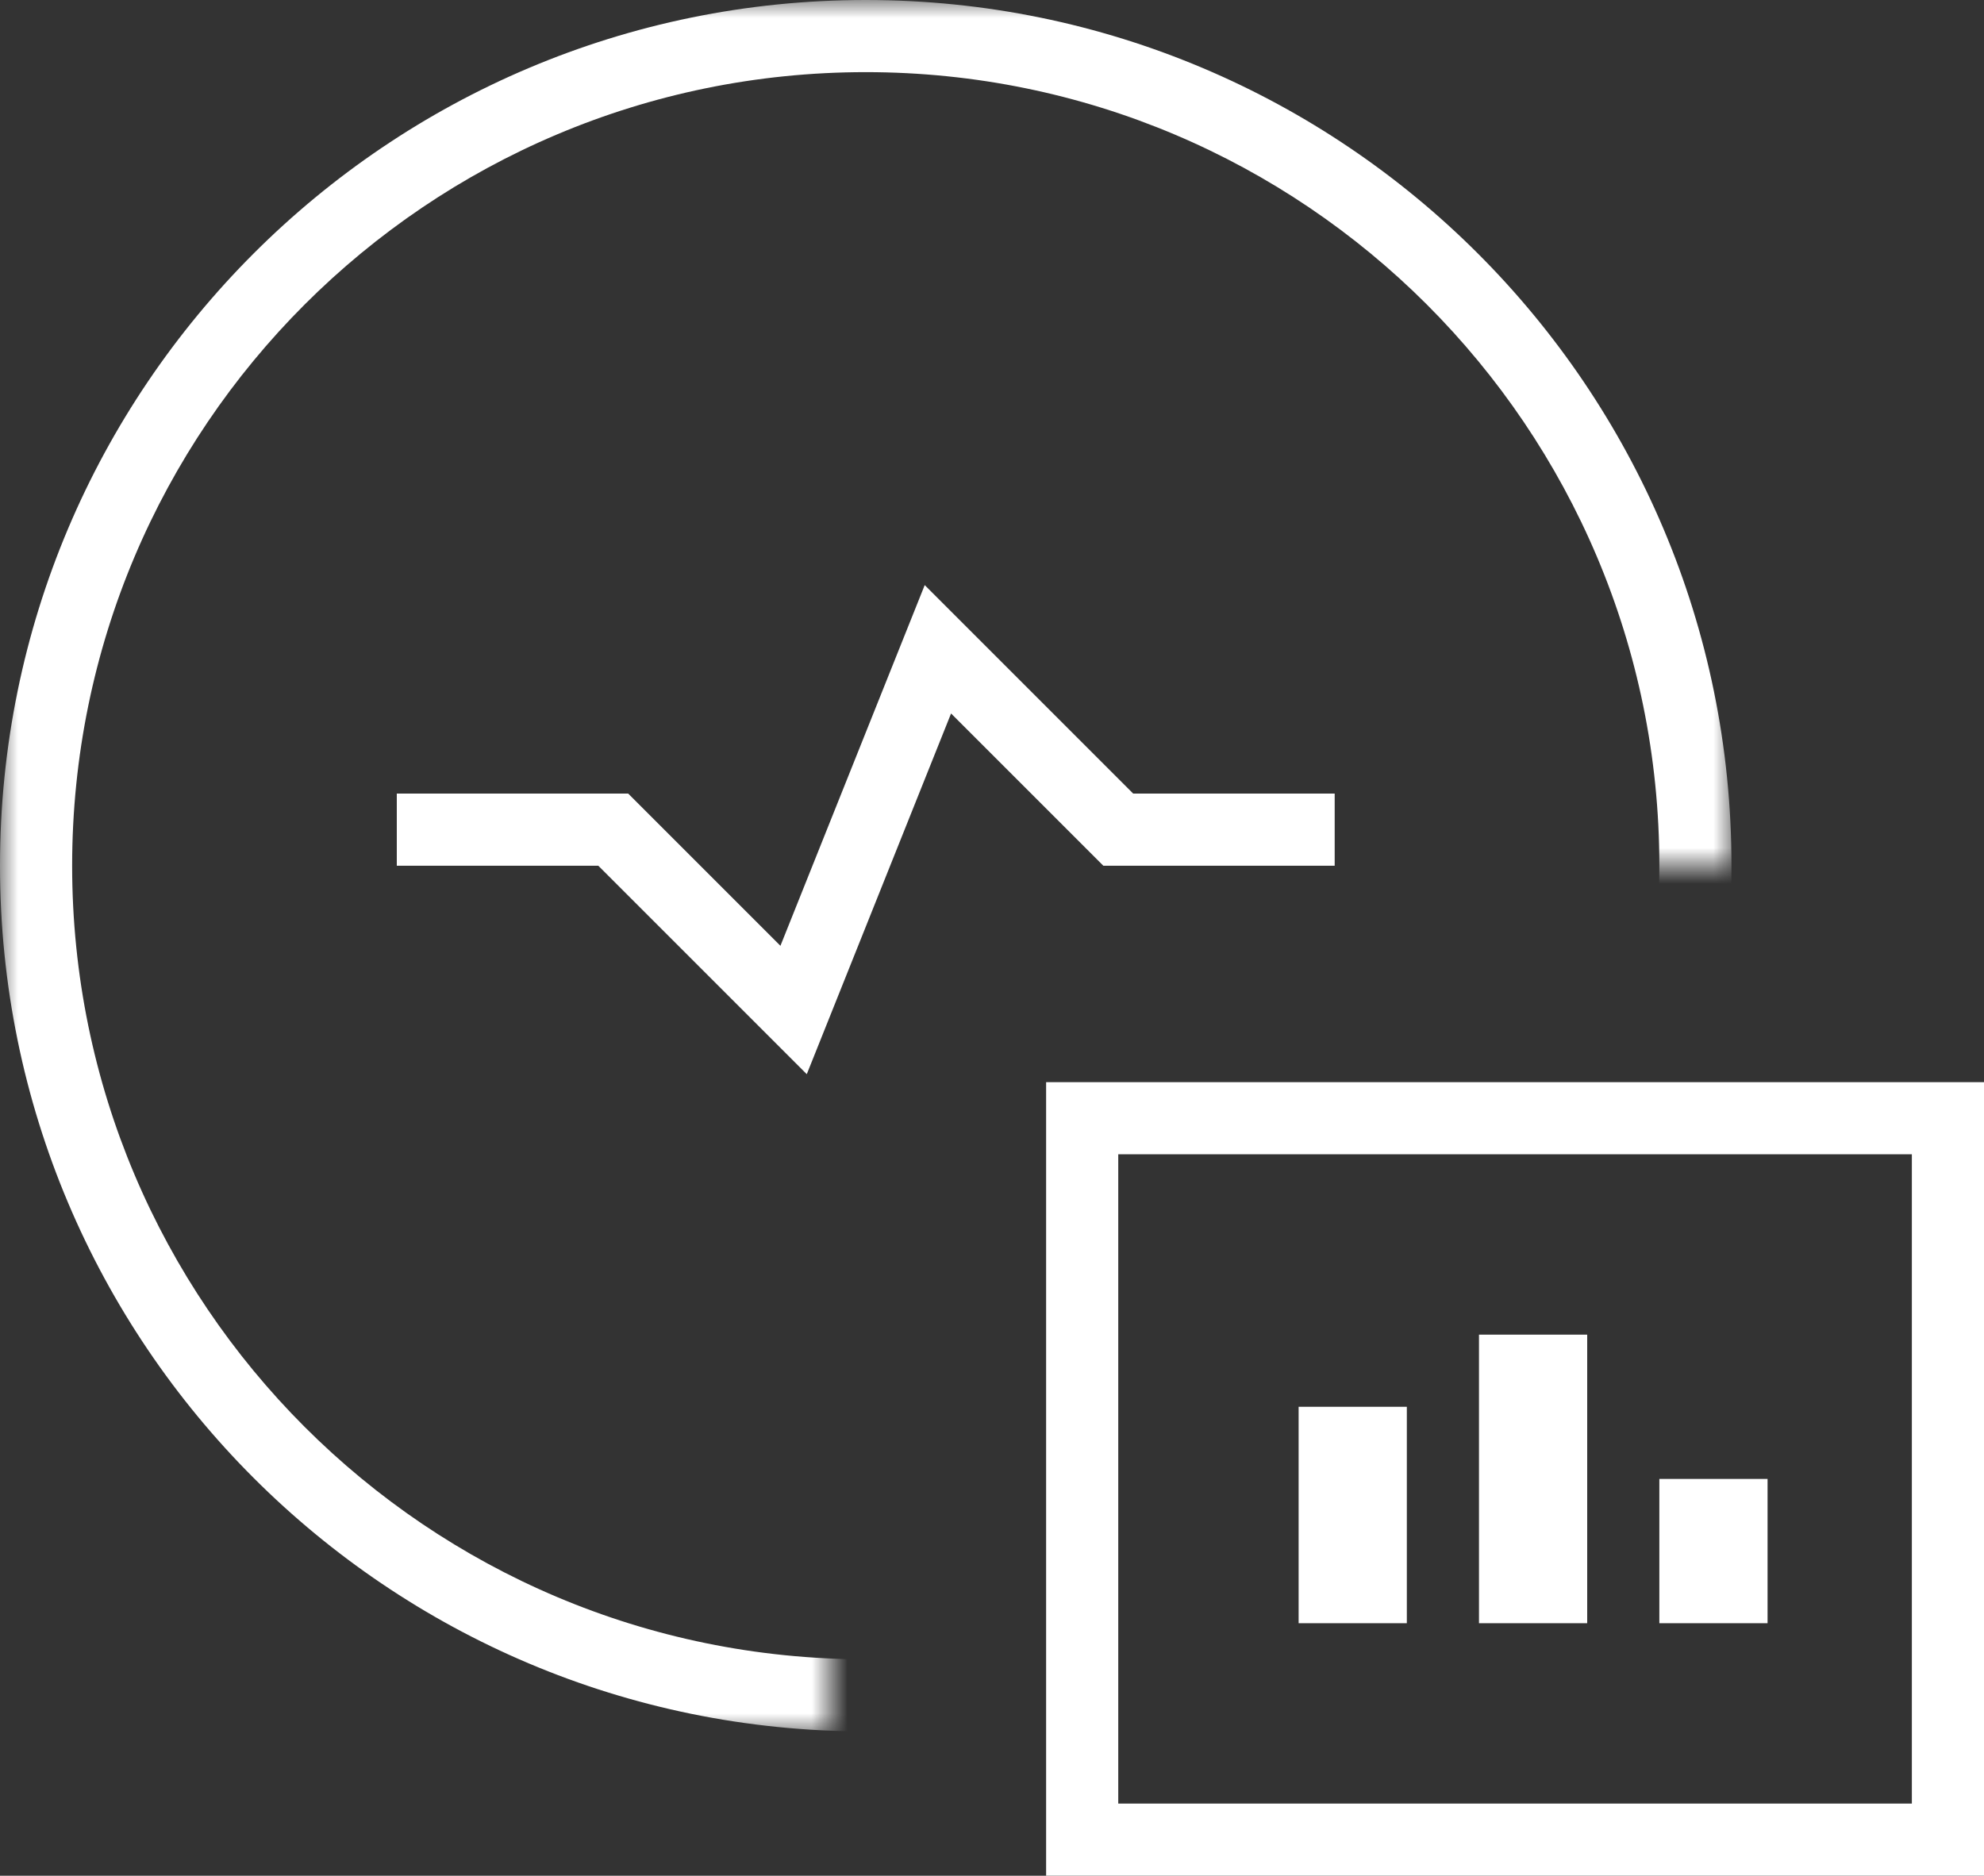 <?xml version="1.0" encoding="UTF-8"?>
<svg width="55px" height="52px" viewBox="0 0 55 52" version="1.1" xmlns="http://www.w3.org/2000/svg" xmlns:xlink="http://www.w3.org/1999/xlink">
    <rect x="0" y="0" width="55" height="52" fill="#333333" stroke="none"/>
    <!-- Generator: Sketch 51 (57462) - http://www.bohemiancoding.com/sketch -->
    <title>icon/流量服务</title>
    <desc>Created with Sketch.</desc>
    <defs>
        <polygon id="path-1" points="0 0 48 0 48 24 23 24 23 48 0 48"></polygon>
    </defs>
    <g id="Page-1" stroke="none" stroke-width="1" fill="none" fill-rule="evenodd">
        <g id="icon/流量服务" transform="translate(-9, -10)">
            <rect id="Rectangle-3" x="0" y="0" width="72" height="72"></rect>
            <g id="Group" transform="translate(9, 10)">
                <mask id="mask-2" fill="white">
                    <use xlink:href="#path-1"></use>
                </mask>
                <g id="path-1"></g>
                <path d="M24,48 C10.745,48 0,37.255 0,24 C0,10.745 10.745,0 24,0 C37.255,0 48,10.745 48,24 C48,37.255 37.255,48 24,48 Z M24,46 C36.15,46 46,36.15 46,24 C46,11.85 36.15,2 24,2 C11.85,2 2,11.85 2,24 C2,36.15 11.85,46 24,46 Z" id="Oval" fill="#FFFFFF" fill-rule="nonzero" mask="url(#mask-2)"></path>
            </g>
            <polyline id="Path-8" stroke="#FFFFFF" stroke-width="2" points="20 33 26 33 31 38 35 28 40 33 46 33"></polyline>
            <rect id="Rectangle-15" stroke="#FFFFFF" stroke-width="2" x="39" y="41" width="24" height="20"></rect>
            <rect id="Rectangle-16" stroke="#FFFFFF" stroke-width="2" x="51" y="48" width="1" height="6"></rect>
            <rect id="Rectangle-16-Copy-2" stroke="#FFFFFF" stroke-width="2" x="46" y="50" width="1" height="4"></rect>
            <rect id="Rectangle-16-Copy" stroke="#FFFFFF" stroke-width="2" x="56" y="52" width="1" height="2"></rect>
        </g>
    </g>
</svg>